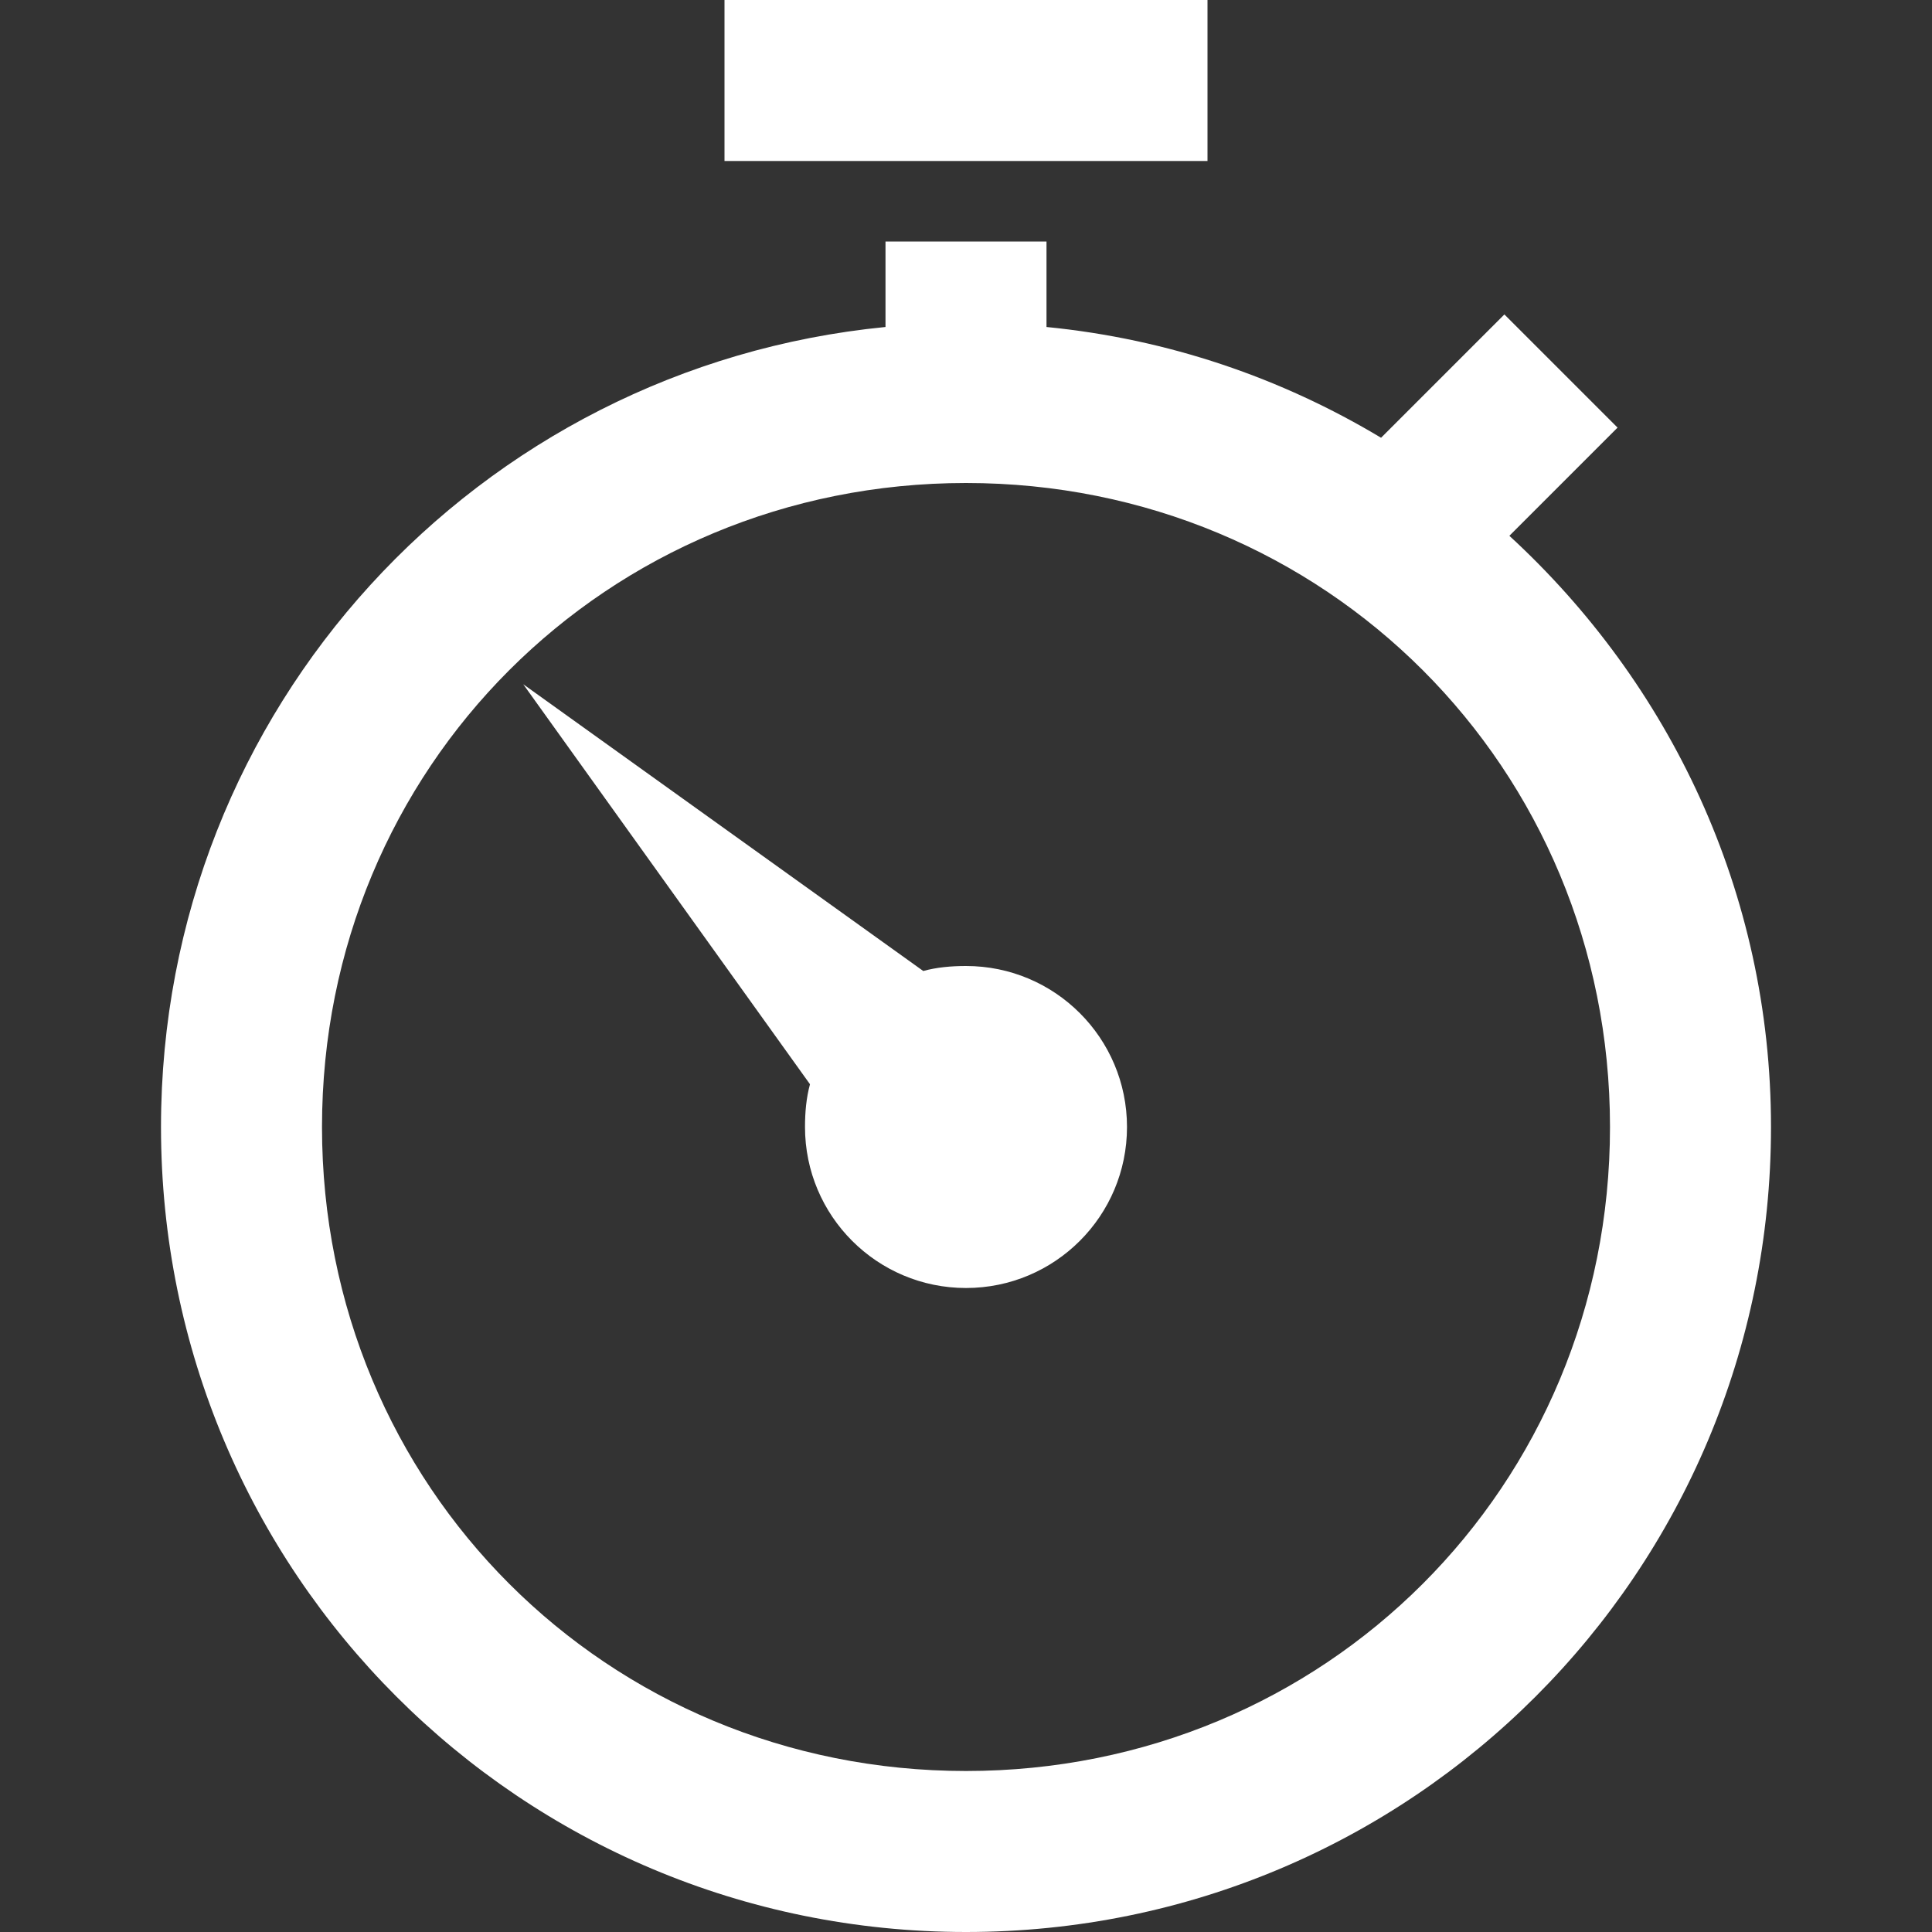 <svg fill="#ffffff" xmlns="http://www.w3.org/2000/svg"  viewBox="0 0 24 24" width="96px" height="96px"><rect x="0" y="0" width="24" height="24" fill="#333333" stroke="none"/><path d="M 9 0 L 9 2 L 15 2 L 15 0 Z M 11 3 L 11 4.062 C 5.934 4.559 2 8.801 2 14 C 2 19.535 6.465 24 12 24 C 17.535 24 22 19.535 22 14 C 22 11.082 20.738 8.484 18.75 6.656 L 20.094 5.312 L 18.688 3.906 L 17.156 5.438 C 15.918 4.695 14.512 4.211 13 4.062 L 13 3 Z M 12 6 C 16.465 6 20 9.535 20 14 C 20 18.465 16.465 22 12 22 C 7.535 22 4 18.465 4 14 C 4 9.535 7.535 6 12 6 Z M 6.5 8.5 L 10.062 13.469 C 10.016 13.637 10 13.816 10 14 C 10 15.105 10.895 16 12 16 C 13.105 16 14 15.105 14 14 C 14 12.895 13.105 12 12 12 C 11.816 12 11.637 12.016 11.469 12.062 Z"/></svg>